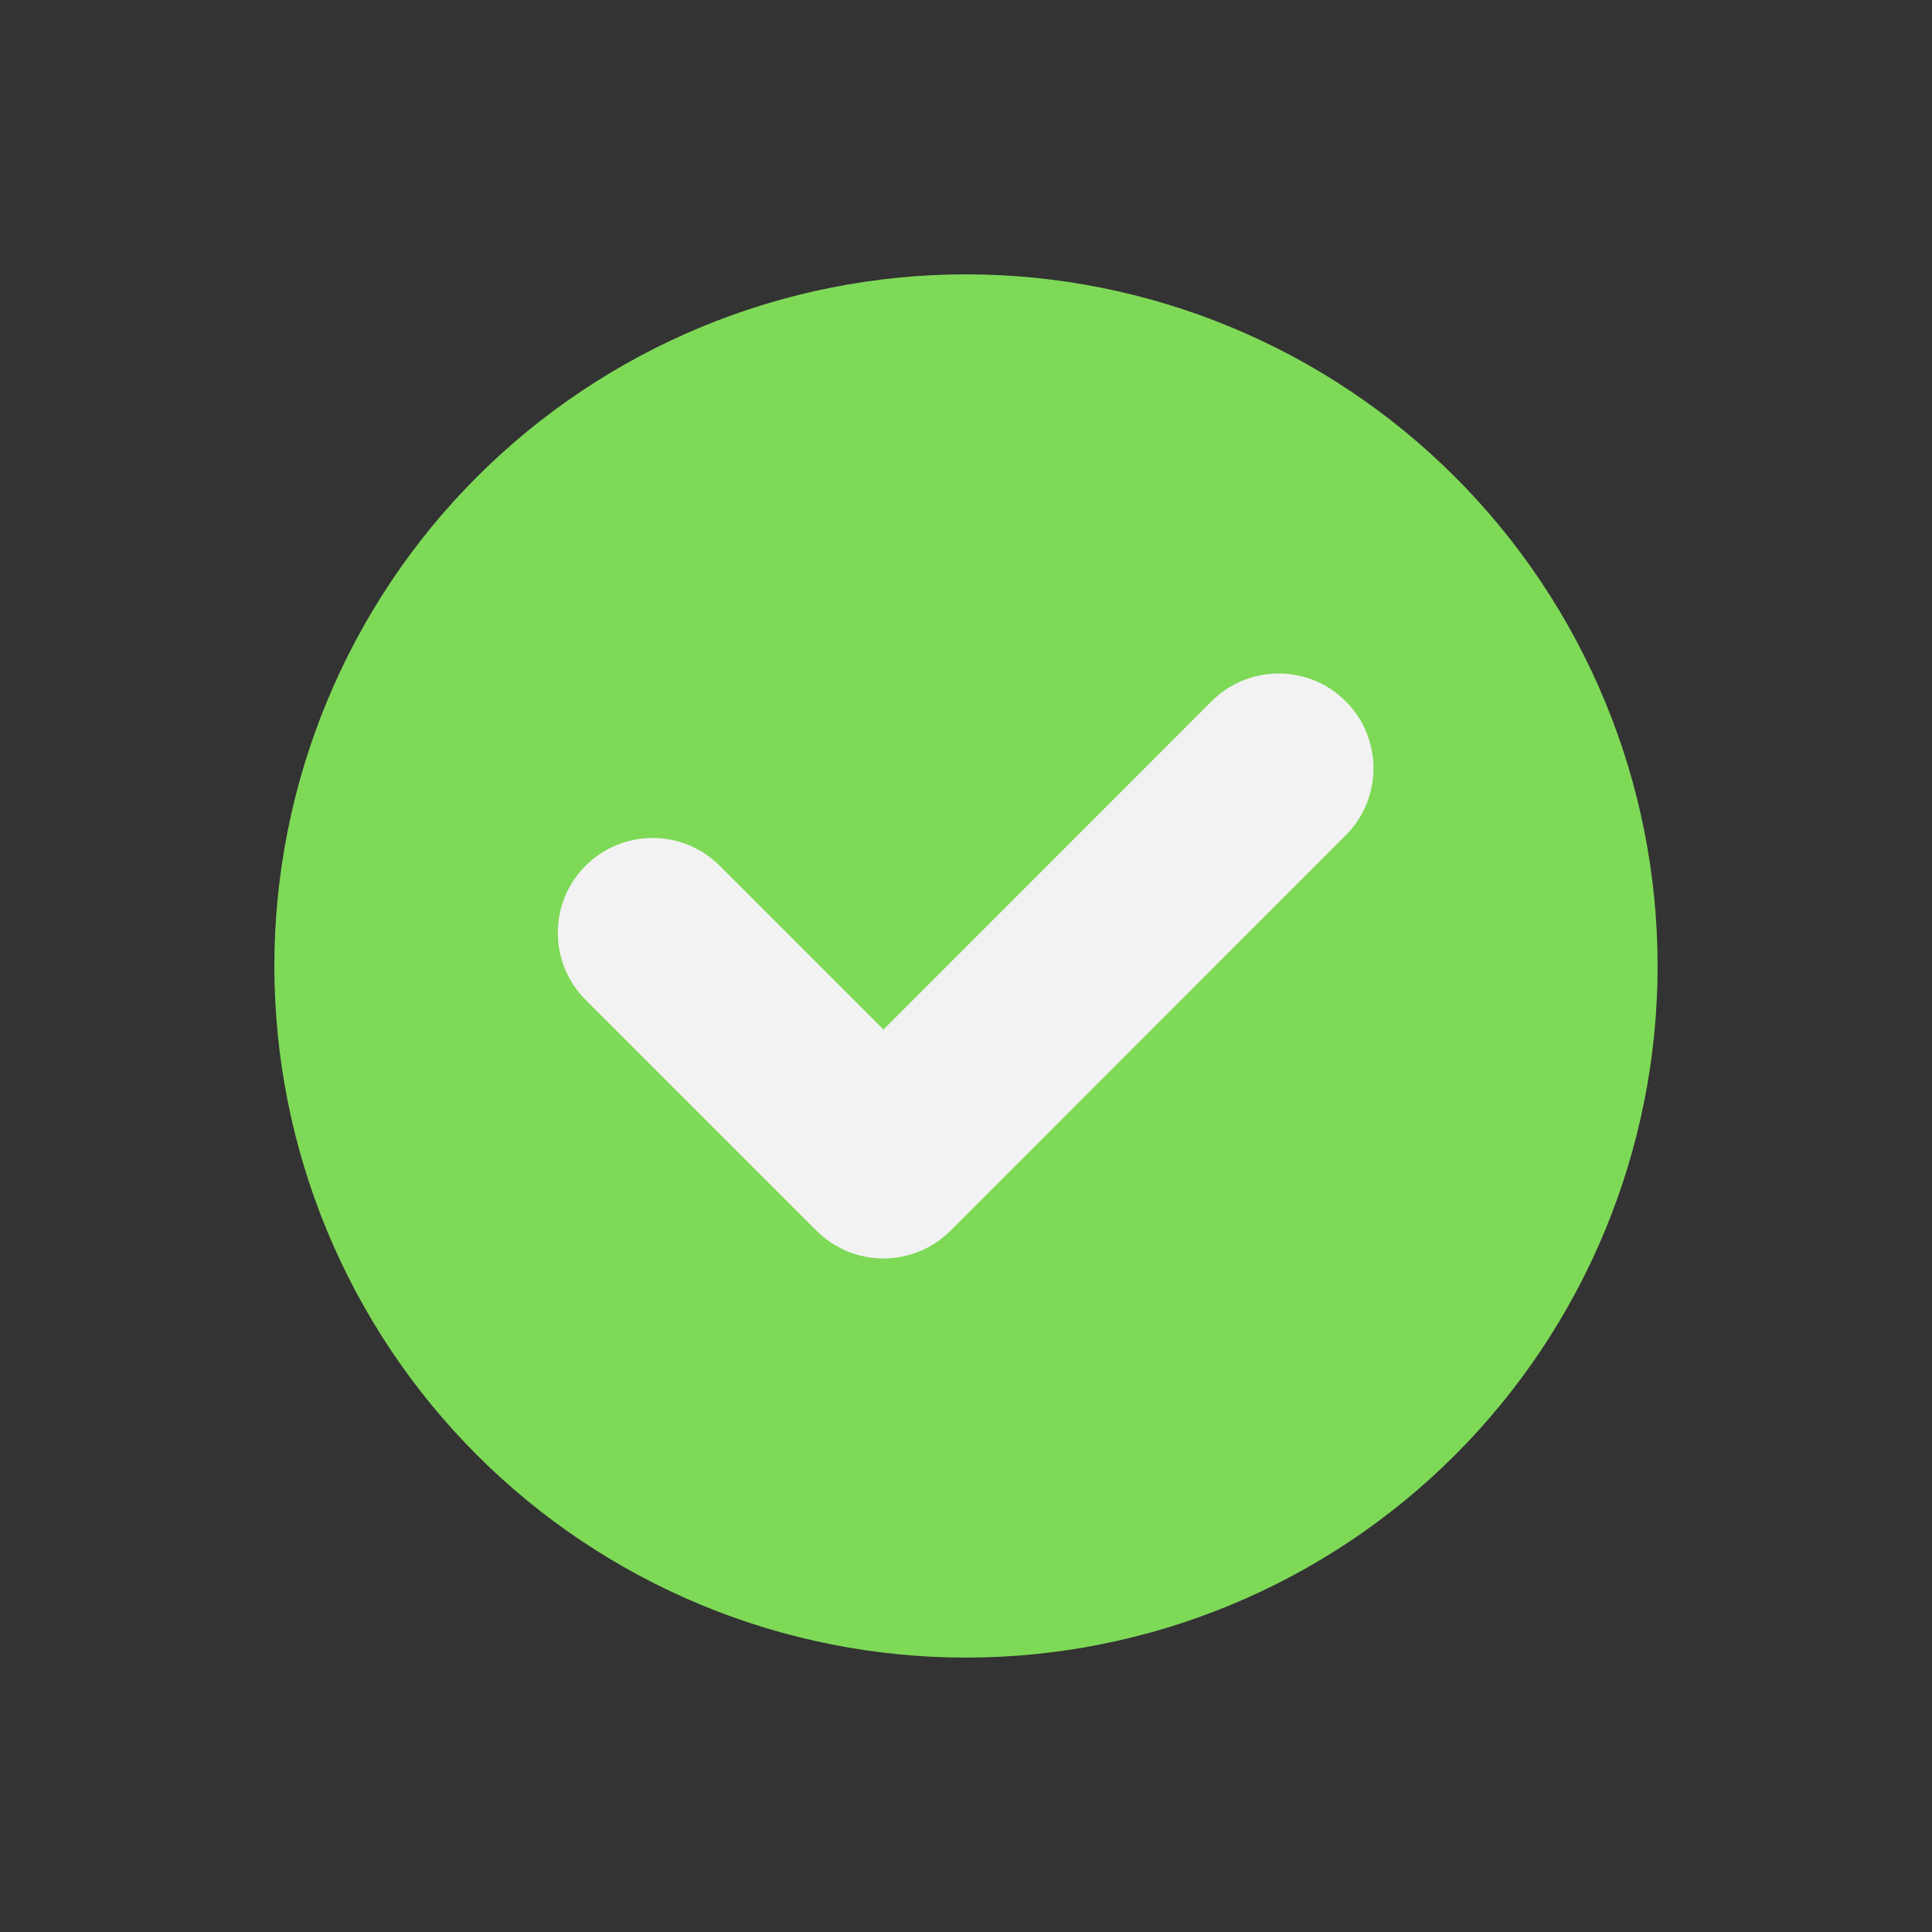 <svg xmlns="http://www.w3.org/2000/svg" xmlns:xlink="http://www.w3.org/1999/xlink" width="500" zoomAndPan="magnify" viewBox="0 0 375 375" height="500" preserveAspectRatio="xMidYMid meet" version="1.0"><rect x="0" y="0" width="375" height="375" fill="#333333" stroke="none"/><defs><clipPath id="6186a8b2ca"><path d="M 53.25 53.25 L 321.75 53.25 L 321.75 321.75 L 53.25 321.75 Z M 53.25 53.25 " clip-rule="nonzero"/></clipPath></defs><g clip-path="url(#6186a8b2ca)"><path fill="#7ed957" d="M 321.738 187.496 C 321.738 189.691 321.688 191.887 321.578 194.082 C 321.469 196.277 321.309 198.469 321.094 200.652 C 320.879 202.84 320.609 205.02 320.285 207.191 C 319.965 209.367 319.59 211.531 319.16 213.684 C 318.73 215.84 318.25 217.984 317.715 220.113 C 317.184 222.246 316.598 224.363 315.961 226.465 C 315.32 228.566 314.633 230.652 313.891 232.723 C 313.152 234.789 312.363 236.84 311.52 238.867 C 310.68 240.898 309.789 242.906 308.852 244.891 C 307.91 246.879 306.926 248.84 305.887 250.777 C 304.852 252.715 303.77 254.625 302.641 256.512 C 301.512 258.395 300.336 260.25 299.117 262.078 C 297.895 263.902 296.629 265.699 295.32 267.465 C 294.012 269.23 292.66 270.961 291.27 272.66 C 289.875 274.355 288.438 276.02 286.965 277.648 C 285.488 279.277 283.973 280.867 282.422 282.422 C 280.867 283.973 279.277 285.488 277.648 286.965 C 276.02 288.438 274.359 289.875 272.66 291.27 C 270.961 292.66 269.23 294.012 267.465 295.32 C 265.699 296.629 263.906 297.895 262.078 299.117 C 260.25 300.336 258.395 301.512 256.512 302.641 C 254.625 303.77 252.715 304.852 250.777 305.887 C 248.84 306.926 246.879 307.91 244.891 308.852 C 242.906 309.789 240.898 310.68 238.867 311.52 C 236.84 312.363 234.789 313.152 232.723 313.891 C 230.652 314.633 228.566 315.32 226.465 315.961 C 224.363 316.598 222.246 317.184 220.113 317.715 C 217.984 318.25 215.84 318.73 213.684 319.16 C 211.531 319.59 209.367 319.965 207.191 320.285 C 205.02 320.609 202.84 320.879 200.652 321.094 C 198.469 321.309 196.277 321.469 194.082 321.578 C 191.887 321.688 189.691 321.738 187.496 321.738 C 185.297 321.738 183.102 321.688 180.91 321.578 C 178.715 321.469 176.523 321.309 174.336 321.094 C 172.152 320.879 169.973 320.609 167.797 320.285 C 165.625 319.965 163.461 319.59 161.305 319.16 C 159.152 318.73 157.008 318.25 154.875 317.715 C 152.746 317.184 150.629 316.598 148.527 315.961 C 146.426 315.32 144.34 314.633 142.27 313.891 C 140.203 313.152 138.152 312.363 136.121 311.52 C 134.094 310.68 132.086 309.789 130.098 308.852 C 128.113 307.91 126.152 306.926 124.215 305.887 C 122.277 304.852 120.363 303.77 118.48 302.641 C 116.598 301.512 114.742 300.336 112.914 299.117 C 111.086 297.895 109.293 296.629 107.527 295.32 C 105.762 294.012 104.031 292.66 102.332 291.27 C 100.633 289.875 98.969 288.438 97.344 286.965 C 95.715 285.488 94.125 283.973 92.57 282.422 C 91.016 280.867 89.504 279.277 88.027 277.648 C 86.551 276.02 85.117 274.355 83.723 272.66 C 82.328 270.961 80.977 269.23 79.668 267.465 C 78.359 265.699 77.098 263.902 75.875 262.078 C 74.656 260.25 73.48 258.395 72.352 256.512 C 71.223 254.625 70.137 252.715 69.102 250.777 C 68.066 248.84 67.078 246.879 66.141 244.891 C 65.199 242.906 64.312 240.898 63.469 238.867 C 62.629 236.84 61.84 234.789 61.098 232.723 C 60.359 230.652 59.668 228.566 59.031 226.465 C 58.395 224.363 57.809 222.246 57.273 220.113 C 56.742 217.984 56.258 215.84 55.832 213.684 C 55.402 211.531 55.027 209.367 54.703 207.191 C 54.383 205.02 54.113 202.84 53.898 200.652 C 53.684 198.469 53.52 196.277 53.414 194.082 C 53.305 191.887 53.25 189.691 53.25 187.496 C 53.25 185.297 53.305 183.102 53.414 180.91 C 53.52 178.715 53.684 176.523 53.898 174.336 C 54.113 172.152 54.383 169.973 54.703 167.797 C 55.027 165.625 55.402 163.461 55.832 161.305 C 56.258 159.152 56.742 157.008 57.273 154.875 C 57.809 152.746 58.395 150.629 59.031 148.527 C 59.668 146.426 60.359 144.34 61.098 142.27 C 61.84 140.203 62.629 138.152 63.469 136.121 C 64.312 134.094 65.199 132.086 66.141 130.098 C 67.078 128.113 68.066 126.152 69.102 124.215 C 70.137 122.277 71.223 120.363 72.352 118.48 C 73.48 116.598 74.656 114.742 75.875 112.914 C 77.098 111.086 78.359 109.293 79.668 107.527 C 80.977 105.762 82.328 104.031 83.723 102.332 C 85.117 100.633 86.551 98.969 88.027 97.344 C 89.504 95.715 91.016 94.125 92.57 92.57 C 94.125 91.016 95.715 89.504 97.344 88.027 C 98.969 86.551 100.633 85.117 102.332 83.723 C 104.031 82.328 105.762 80.977 107.527 79.668 C 109.293 78.359 111.086 77.098 112.914 75.875 C 114.742 74.656 116.598 73.48 118.48 72.352 C 120.363 71.223 122.277 70.137 124.215 69.102 C 126.152 68.066 128.113 67.078 130.098 66.141 C 132.086 65.199 134.094 64.312 136.121 63.469 C 138.152 62.629 140.203 61.84 142.27 61.098 C 144.34 60.359 146.426 59.668 148.527 59.031 C 150.629 58.395 152.746 57.809 154.875 57.273 C 157.008 56.742 159.152 56.258 161.305 55.832 C 163.461 55.402 165.625 55.027 167.797 54.703 C 169.973 54.383 172.152 54.113 174.336 53.898 C 176.523 53.684 178.715 53.52 180.91 53.414 C 183.102 53.305 185.297 53.25 187.496 53.25 C 189.691 53.25 191.887 53.305 194.082 53.414 C 196.277 53.52 198.469 53.684 200.652 53.898 C 202.84 54.113 205.02 54.383 207.191 54.703 C 209.367 55.027 211.531 55.402 213.684 55.832 C 215.84 56.258 217.984 56.742 220.113 57.273 C 222.246 57.809 224.363 58.395 226.465 59.031 C 228.566 59.668 230.652 60.359 232.723 61.098 C 234.789 61.84 236.84 62.629 238.867 63.469 C 240.898 64.312 242.906 65.199 244.891 66.141 C 246.879 67.078 248.84 68.066 250.777 69.102 C 252.715 70.137 254.625 71.223 256.512 72.352 C 258.395 73.48 260.25 74.656 262.078 75.875 C 263.906 77.098 265.699 78.359 267.465 79.668 C 269.23 80.977 270.961 82.328 272.66 83.723 C 274.359 85.117 276.02 86.551 277.648 88.027 C 279.277 89.504 280.867 91.016 282.422 92.57 C 283.973 94.125 285.488 95.715 286.965 97.344 C 288.438 98.969 289.875 100.633 291.27 102.332 C 292.66 104.031 294.012 105.762 295.32 107.527 C 296.629 109.293 297.895 111.086 299.117 112.914 C 300.336 114.742 301.512 116.598 302.641 118.48 C 303.77 120.363 304.852 122.277 305.887 124.215 C 306.926 126.152 307.91 128.113 308.852 130.098 C 309.789 132.086 310.68 134.094 311.52 136.121 C 312.363 138.152 313.152 140.203 313.891 142.27 C 314.633 144.34 315.32 146.426 315.961 148.527 C 316.598 150.629 317.184 152.746 317.715 154.875 C 318.25 157.008 318.73 159.152 319.16 161.305 C 319.59 163.461 319.965 165.625 320.285 167.797 C 320.609 169.973 320.879 172.152 321.094 174.336 C 321.309 176.523 321.469 178.715 321.578 180.91 C 321.688 183.102 321.738 185.297 321.738 187.496 Z M 321.738 187.496 " fill-opacity="1" fill-rule="nonzero"/></g><path fill="#f2f2f2" d="M 261.203 162.137 C 268.387 154.949 268.383 143.297 261.195 136.109 C 254.008 128.926 242.355 128.93 235.172 136.117 L 171.48 199.836 L 139.688 168.043 C 132.504 160.855 120.852 160.855 113.664 168.043 C 106.477 175.23 106.477 186.883 113.664 194.066 L 158.473 238.875 C 161.926 242.328 166.605 244.266 171.488 244.266 C 176.371 244.266 181.051 242.324 184.5 238.871 Z M 261.203 162.137 " fill-opacity="1" fill-rule="nonzero"/></svg>